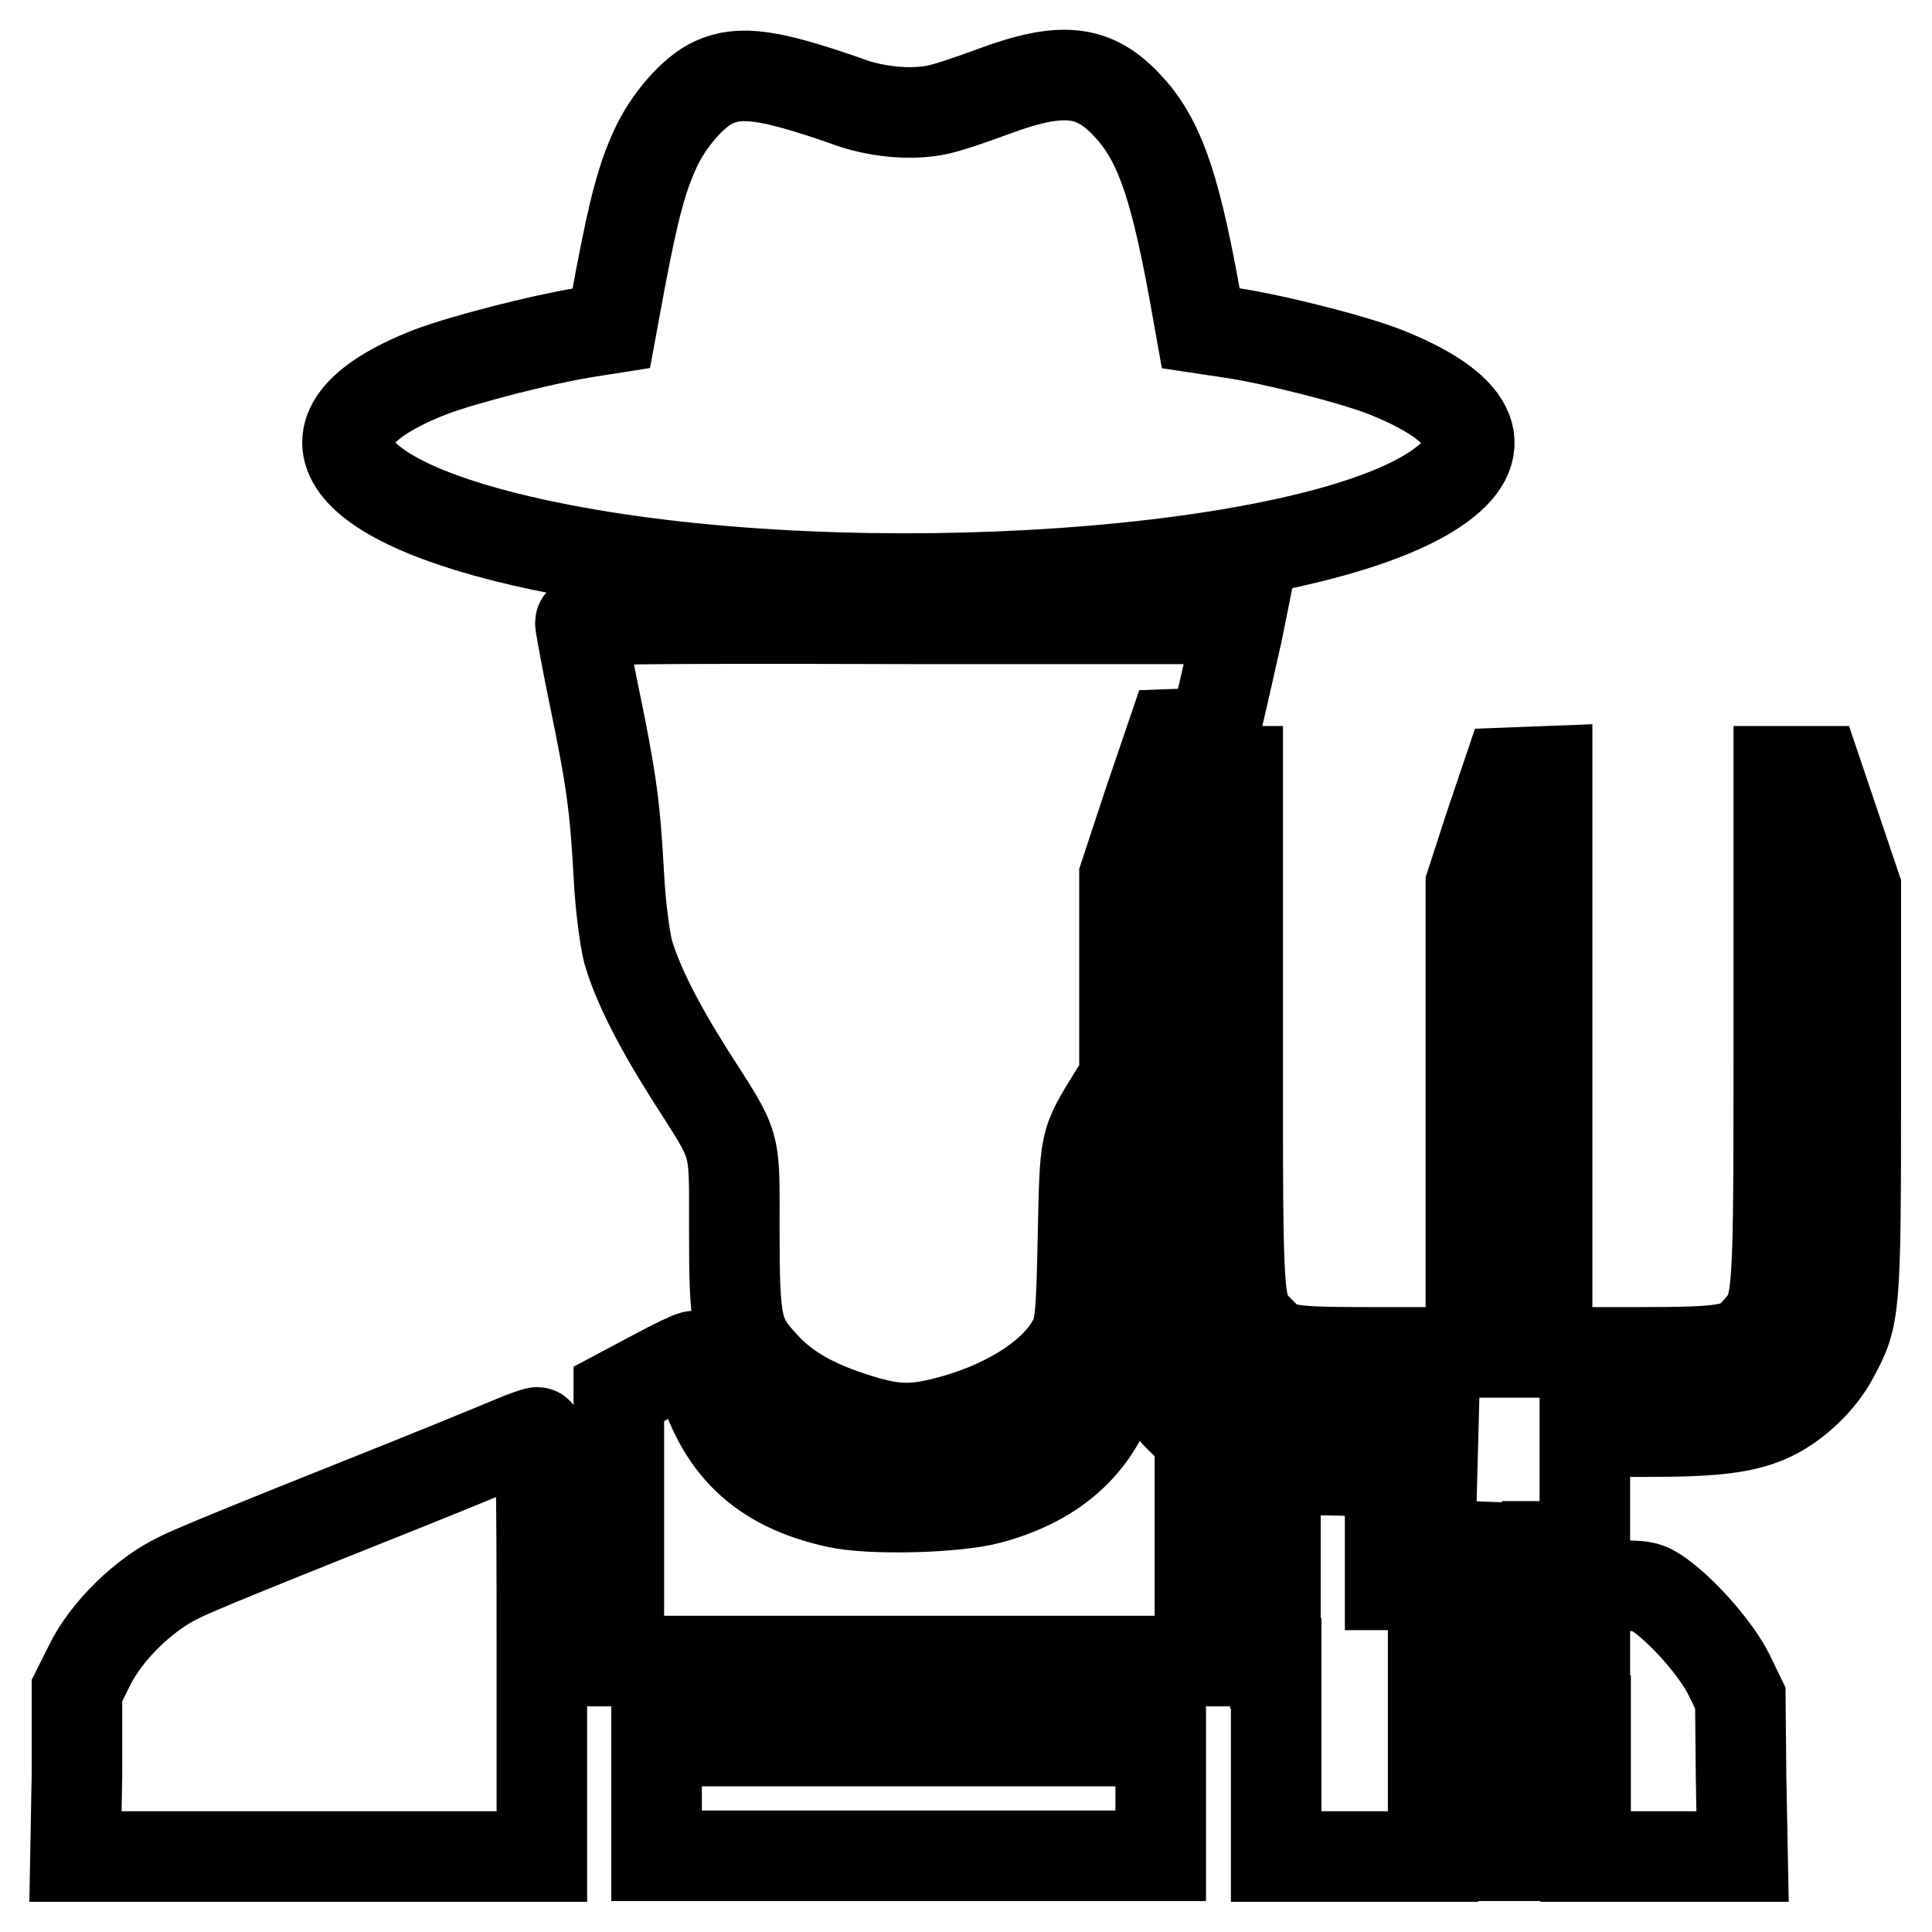<?xml version="1.0" encoding="utf-8"?>
<!-- Svg Vector Icons : http://www.onlinewebfonts.com/icon -->
<!DOCTYPE svg PUBLIC "-//W3C//DTD SVG 1.1//EN" "http://www.w3.org/Graphics/SVG/1.1/DTD/svg11.dtd">
<svg version="1.1" xmlns="http://www.w3.org/2000/svg" xmlns:xlink="http://www.w3.org/1999/xlink" x="0px" y="0px" viewBox="0 0 256 256" enable-background="new 0 0 256 256" xml:space="preserve">
<g><g><g><path stroke-width="12" fill-opacity="0" stroke="#000000"  d="M94.6,10.9c-2.7,1.2-6.1,5.1-7.8,8.9c-1.7,3.7-2.8,7.7-4.6,17.2L81,43.5l-3.8,0.6C71.7,45,61.5,47.6,57,49.3c-19.7,7.7-12.2,17.8,17.4,23.5c39.3,7.6,98.7,3.5,115.8-8c7.6-5.1,5.5-10.5-5.9-15.2c-4.1-1.8-15.7-4.7-21.2-5.5l-4-0.6l-1-5.6c-2.6-14-4.7-19.7-8.8-24c-4.4-4.7-8.7-5.1-17.6-1.8c-2.7,1-5.9,2.1-7.3,2.4c-3.4,0.8-8.4,0.4-12.5-1.2C102.1,9.9,98.1,9.3,94.6,10.9z"/><path stroke-width="12" fill-opacity="0" stroke="#000000"  d="M76.9,82.5c0,0.4,0.8,4.7,1.8,9.6c2.3,11.1,2.8,14.7,3.3,23.9c0.2,4,0.8,8.4,1.2,10c1.2,4.2,3.9,9.6,8.2,16.4c6.3,9.9,5.9,8.3,5.9,20.5c0,12.8,0.3,14.1,3.9,18c2.9,3.2,6.8,5.4,12.7,7.2c4.9,1.5,7.4,1.5,12.7,0c7.6-2.2,13.5-6.2,15.7-10.6c0.8-1.7,1-3.1,1.2-13.6c0.3-13,0.1-12.3,4.1-18.8l1.4-2.2v-13.4v-13.4l3.1-9.4l3.2-9.4l2.8-0.1l2.8-0.1l1.5-6.5c0.8-3.6,1.6-7,1.7-7.6l0.2-1h-43.5C84.6,81.9,76.9,82,76.9,82.5z"/><path stroke-width="12" fill-opacity="0" stroke="#000000"  d="M158.8,102.5c-0.1,0.2-1.3,3.6-2.6,7.6l-2.4,7.2l0.1,28.5c0.1,28.4,0.1,28.5,1.2,31.1c1.5,3.8,4.1,7.3,7,9.2c4.1,2.9,6.3,3.3,17.7,3.5l10.1,0.2l-0.2,7.5l-0.2,7.4l2.7,0.1l2.6,0.1v20.5v20.5h5.1h5.1v-20.5v-20.5h2.5h2.5v-7.6v-7.6h8.2c9.2,0,13.1-0.5,16.5-2.1c3.2-1.5,6.6-4.7,8.3-8c2.8-5.2,2.9-5.9,2.9-35.3v-26.7l-2.6-7.7l-2.6-7.7h-2.5h-2.5V136c0,36.9,0,36.9-2.6,40c-2.5,2.9-3.6,3.2-16.6,3.2H205v-38.5v-38.5l-2.6,0.1l-2.6,0.1l-2.5,7.4l-2.4,7.4v31v31h-11.8c-13,0-13.6-0.1-16.2-2.8c-3-3.1-2.9-2-2.9-39.9v-34.3h-2.5C160.1,102.2,158.9,102.3,158.8,102.5z"/><path stroke-width="12" fill-opacity="0" stroke="#000000"  d="M86.7,182.2l-4.7,2.5v17.7v17.7h38.5h38.5v-14.9v-14.8l-2.6-2.5c-1.4-1.4-3.2-3.6-3.9-4.9c-0.7-1.3-1.9-2.6-2.5-2.9c-0.7-0.3-1.2-0.5-1.3-0.4c0,0.1-0.4,1.5-0.9,3.2c-2.1,8-7.7,13.3-16.7,15.7c-4.4,1.2-15.7,1.5-20.2,0.5c-10.1-2.2-15.6-7.6-18.2-17.5c-0.3-1.1-0.6-1.9-0.8-1.9C91.6,179.7,89.3,180.8,86.7,182.2z"/><path stroke-width="12" fill-opacity="0" stroke="#000000"  d="M68.1,190.9c-1.4,0.6-11.1,4.6-21.7,8.8c-10.5,4.2-20.7,8.3-22.6,9.3c-4.7,2.2-9.8,7.2-12,11.8l-1.6,3.2L10.2,235l-0.2,11h30.9h30.9v-28.1c0-22.2-0.1-28.1-0.6-28.1C71,189.8,69.5,190.3,68.1,190.9z"/><path stroke-width="12" fill-opacity="0" stroke="#000000"  d="M169.1,220.4v25.6h10.4h10.4v-18v-18H187h-2.8v-7.1v-7.1l-1.4-0.5c-0.8-0.3-4.2-0.5-7.6-0.5h-6.2V220.4L169.1,220.4z"/><path stroke-width="12" fill-opacity="0" stroke="#000000"  d="M210.1,228v18h10.4h10.4l-0.2-10.5l-0.1-10.5l-1.5-3.1c-1.6-3.2-5.7-8-9.1-10.5c-1.7-1.2-2.1-1.3-5.9-1.3h-4.1V228L210.1,228z"/><path stroke-width="12" fill-opacity="0" stroke="#000000"  d="M87,238.3v7.6h33.4h33.4v-7.6v-7.6h-33.4H87V238.3z"/></g></g></g>
</svg>